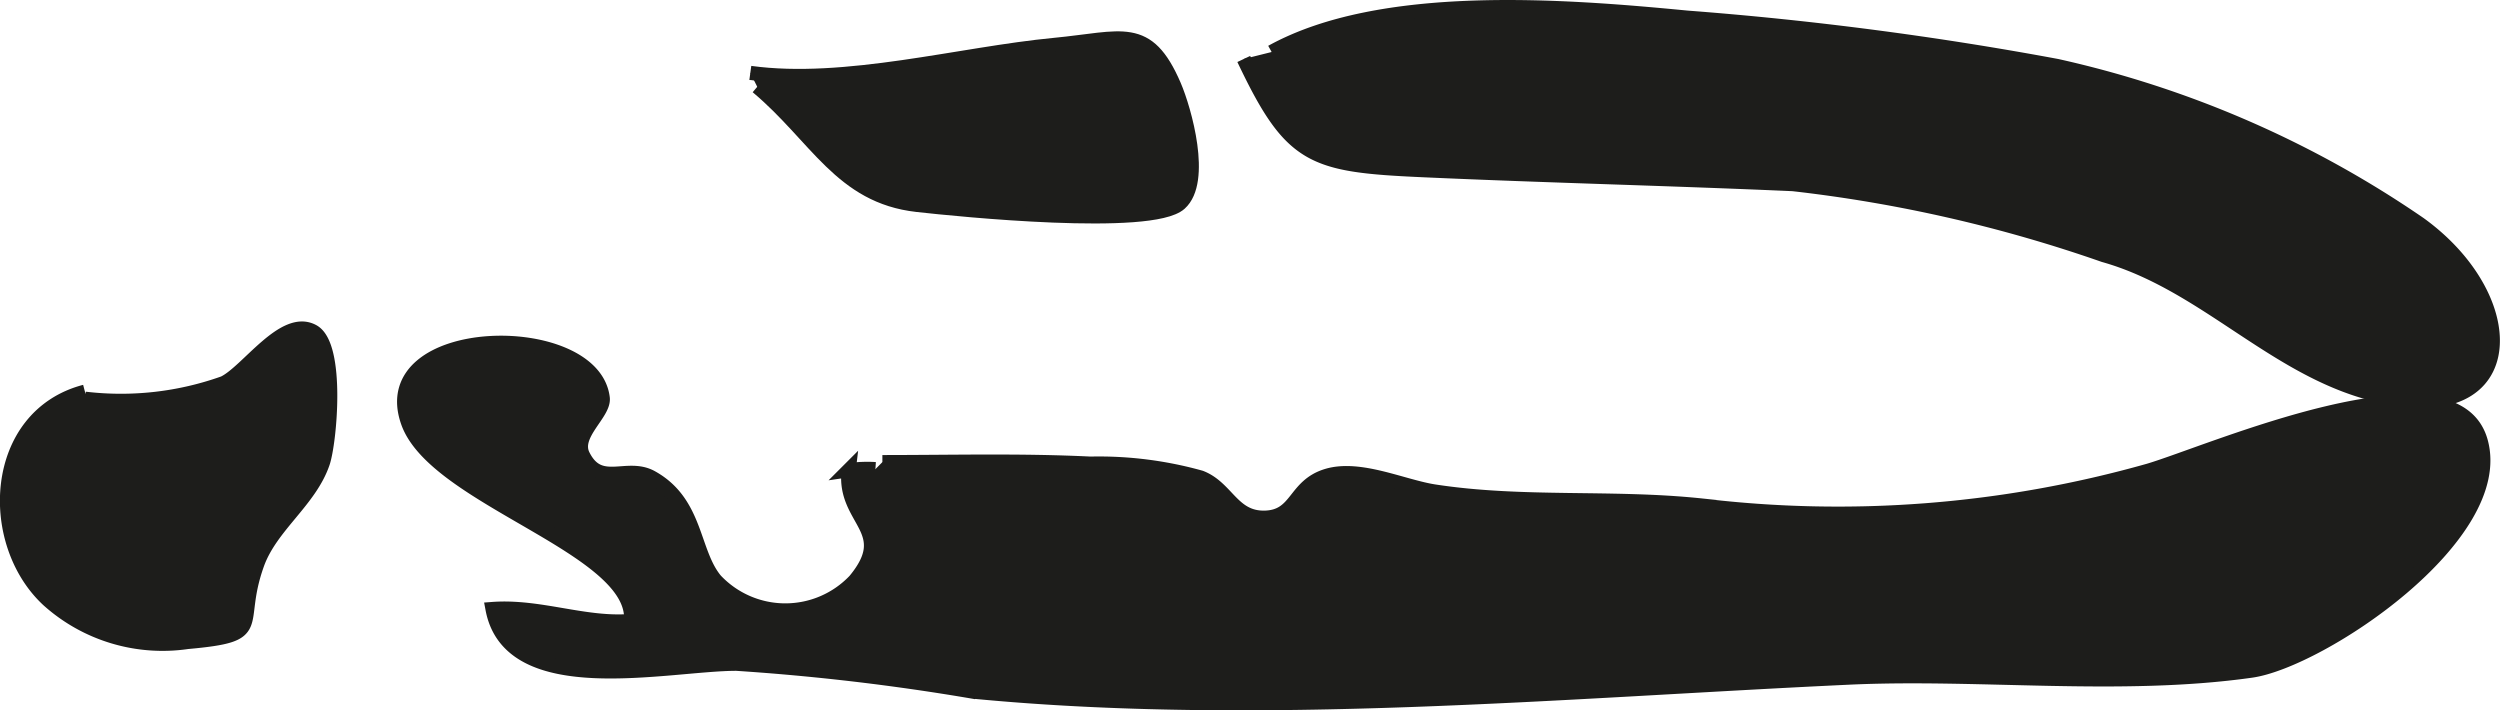 <?xml version="1.0" encoding="UTF-8"?>
<svg xmlns="http://www.w3.org/2000/svg"
     version="1.1"
     width="15.567mm"
     height="4.423mm"
     viewBox="0 0 44.128 12.538">
   <defs>
      <style type="text/css">
      .a {
        fill: #1d1d1b;
        stroke: #1d1d1b;
        stroke-width: 0.25px;
      }
    </style>
   </defs>
   <path class="a"
         d="M13.244,1.287c1.676.23,3.709-.336,5.365-.494,1.209-.115,1.64-.385,2.116.717.184.428.541,1.689.101,2.082-.506.451-3.905.107-4.637.025-1.348-.151-1.778-1.209-2.823-2.085"/>
   <path class="a"
         d="M22.446.918c1.924-1.065,5.12-.82,7.337-.606a61.036,61.036,0,0,1,6.523.852,18.307,18.307,0,0,1,6.407,2.791c1.915,1.388,1.791,3.801-1.018,2.944-1.656-.504-2.867-1.92-4.559-2.395a25.222,25.222,0,0,0-5.487-1.254c-2.133-.095-4.347-.148-6.504-.245-1.99-.089-2.351-.194-3.191-1.964"/>
   <path class="a"
         d="M15.575,8.157c1.224,0,2.453-.033,3.673.027a6.655,6.655,0,0,1,1.945.245c.469.182.562.72,1.129.709.589-.013.511-.565,1.107-.742.577-.17,1.333.193,1.889.279,1.562.24,3.136.082,4.706.247a20.175,20.175,0,0,0,7.902-.615c1.088-.321,5.385-2.216,5.862-.518.472,1.68-2.833,3.876-4.051,4.049-2.309.327-4.812.015-7.108.123-5.021.235-10.412.733-15.462.246a40.561,40.561,0,0,0-4.169-.491c-1.213,0-3.996.668-4.304-.966.833-.062,1.632.28,2.445.211.102-1.296-3.456-2.152-3.938-3.508-.622-1.756,3.273-1.822,3.438-.427.032.274-.531.646-.348,1.012.293.589.77.146,1.209.389.804.446.716,1.321,1.13,1.816a1.692,1.692,0,0,0,2.46.004c.742-.895-.216-1.059-.11-1.947a2.268,2.268,0,0,1,.472-.019"/>
   <path class="a"
         d="M1.5,7.038a5.403,5.403,0,0,0,2.451-.277c.417-.2,1.061-1.195,1.574-.911.456.252.296,1.96.173,2.319-.231.676-.917,1.114-1.158,1.787-.397,1.109.194,1.247-1.234,1.376a3.022,3.022,0,0,1-2.454-.74c-1.107-1.023-.999-3.247.647-3.678"/>
</svg>
